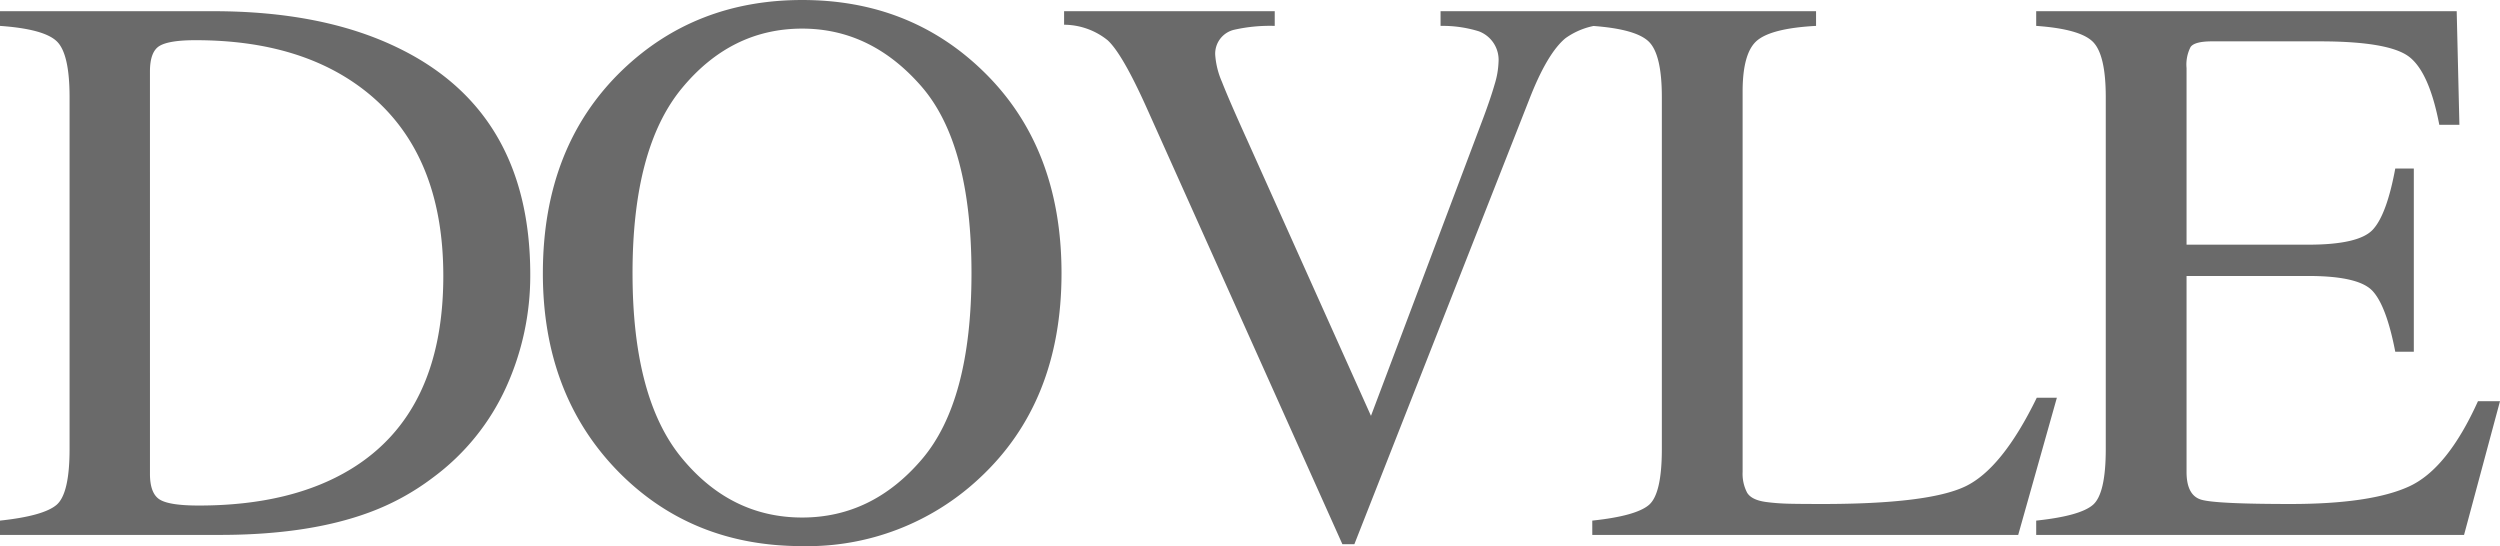 <svg xmlns="http://www.w3.org/2000/svg" width="379.008" height="82.793" viewBox="0 0 379.008 82.793">
  <path id="パス_1984" data-name="パス 1984" d="M24.668-9.258q0,2.93,1.436,3.867t5.947.938q14.063,0,23.145-5.566,13.945-8.555,13.945-29.238,0-18.457-11.484-27.773Q47.813-75,31.582-75q-4.043,0-5.479.879t-1.436,3.867ZM1.934-2.168q6.563-.7,8.555-2.373t1.992-8.467V-66.387q0-6.562-1.934-8.437T1.934-77.168v-2.227H34.277q16.348,0,27.656,5.391,20.391,9.668,20.391,34.57a40.861,40.861,0,0,1-3.662,17.051A34.994,34.994,0,0,1,67.617-8.73,37.269,37.269,0,0,1,57.891-3.4Q48.691,0,35.273,0H1.934Zm95.895-37.5q0,18.926,7.441,27.979t18.281,9.053q10.605,0,18.135-8.818t7.529-28.213q0-19.629-7.617-28.359t-18.047-8.73q-10.781,0-18.252,9.053T97.828-39.668Zm-13.594,0q0-19.219,12.07-30.82,11.074-10.605,27.246-10.605,16.23,0,27.3,10.664,12.012,11.543,12.012,30.762,0,19.512-12.422,31.055A38.162,38.162,0,0,1,123.551,1.7q-16.875,0-28.008-11.426Q84.234-21.387,84.234-39.668ZM195.188-79.395v2.227a24.611,24.611,0,0,0-6.152.586,3.722,3.722,0,0,0-2.871,3.809,12.334,12.334,0,0,0,1.025,4.1q1.025,2.637,3.838,8.848l18.75,41.777,17.051-45.234q1.113-2.988,1.7-5.039a12.759,12.759,0,0,0,.586-3.34,4.62,4.62,0,0,0-2.988-4.687,18.525,18.525,0,0,0-5.8-.82v-2.227h24.551v2.051a11.1,11.1,0,0,0-5.625,2.051q-2.754,2.285-5.449,9.2l-26.543,67.5h-1.816L175.852-64.57Q172.1-72.949,169.846-75a10.6,10.6,0,0,0-6.592-2.344v-2.051ZM243.328-2.168q6.621-.7,8.584-2.373t1.963-8.467V-66.387q0-6.387-1.934-8.35t-8.613-2.432v-2.227h33.926v2.227q-6.621.352-8.877,2.168t-2.256,7.793V-9.551a6.175,6.175,0,0,0,.674,3.135q.674,1.143,2.959,1.436,1.348.176,2.842.234t5.6.059q16,0,21.621-2.637t10.9-13.477h3.047L307.9,0h-64.57Zm67.3,0q6.621-.7,8.584-2.373t1.963-8.467V-66.387q0-6.387-1.934-8.35t-8.613-2.432v-2.227h63.75l.41,17.227h-3.047q-1.523-7.969-4.57-10.312t-13.594-2.344H337.289q-2.637,0-3.252.85a5.827,5.827,0,0,0-.615,3.193V-44h18.457q7.676,0,9.785-2.285t3.4-9.258h2.813v27.773h-2.812q-1.348-6.973-3.457-9.229t-9.727-2.256H333.422V-9.551q0,3.574,2.256,4.219t13.506.645q12.188,0,17.988-2.666t10.43-12.92h3.34L375.492,0H310.629Z" transform="translate(-1.934 81.094)" fill="#6a6a6a"/>
</svg>

